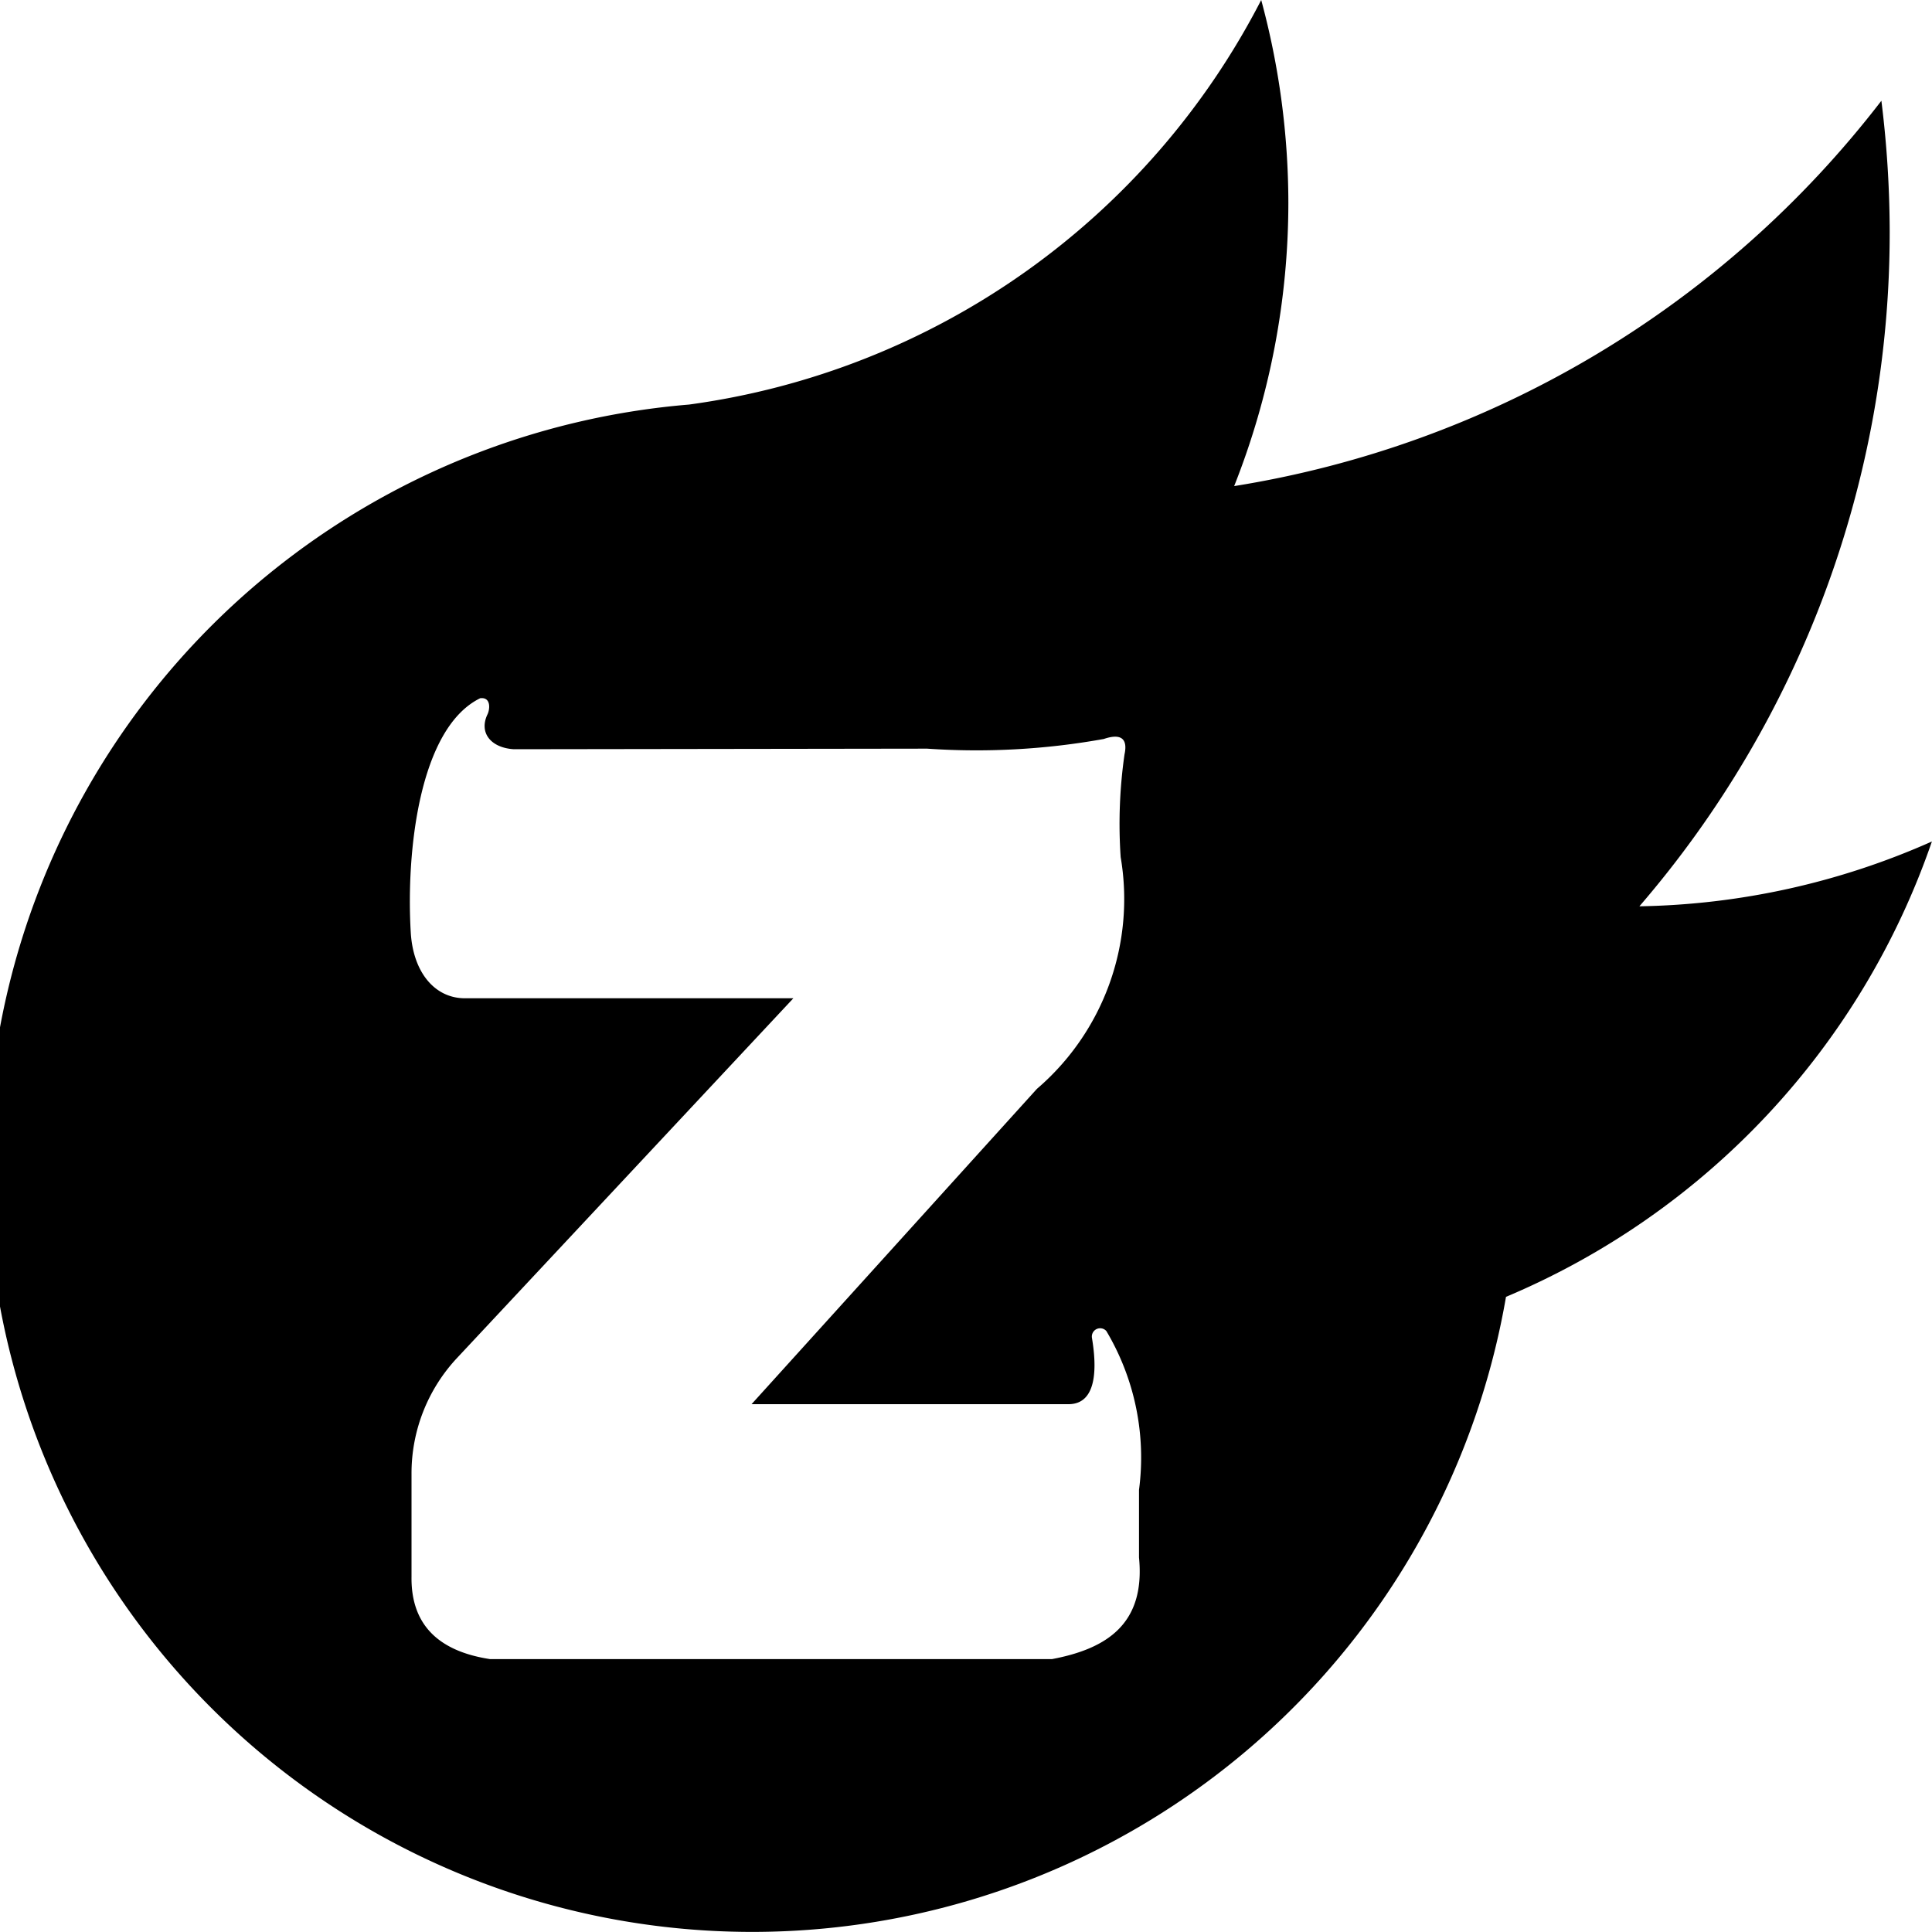 <svg xmlns="http://www.w3.org/2000/svg" width="20" height="20" viewBox="0 0 20 20">
  <g id="zcool" transform="translate(111.067 -385.074)">
    <path id="路径_5" data-name="路径 5" d="M179.671,175.082a10.679,10.679,0,0,0,2.591-6.99,11.045,11.045,0,0,0-.086-1.349,10.557,10.557,0,0,1-6.7,3.989,7.97,7.97,0,0,0,.561-2.932,8.059,8.059,0,0,0-.281-2.1,7.85,7.85,0,0,1-5.923,4.188,7.919,7.919,0,1,0,8.457,9.237,7.907,7.907,0,0,0,4.409-4.714A7.753,7.753,0,0,1,179.671,175.082Zm-6.081,7.793h-5.817c-.55-.084-.819-.37-.813-.852l0-1.066a1.748,1.748,0,0,1,.472-1.2l3.481-3.723h-3.4c-.315,0-.538-.272-.561-.685-.049-.826.086-2.111.719-2.421.117-.014.1.121.074.17-.089.191.04.344.275.358l4.277-.006a7.438,7.438,0,0,0,1.829-.1c.169-.058.252-.012.215.159a5.069,5.069,0,0,0-.04,1.063,2.588,2.588,0,0,1-.867,2.4l-2.954,3.264h3.281c.315,0,.286-.427.243-.685a.086.086,0,0,1,.149-.072,2.56,2.56,0,0,1,.338,1.644v.7C174.558,182.511,174.157,182.768,173.59,182.875Z" transform="translate(-273.767 219.374)"/>
  </g>
</svg>
